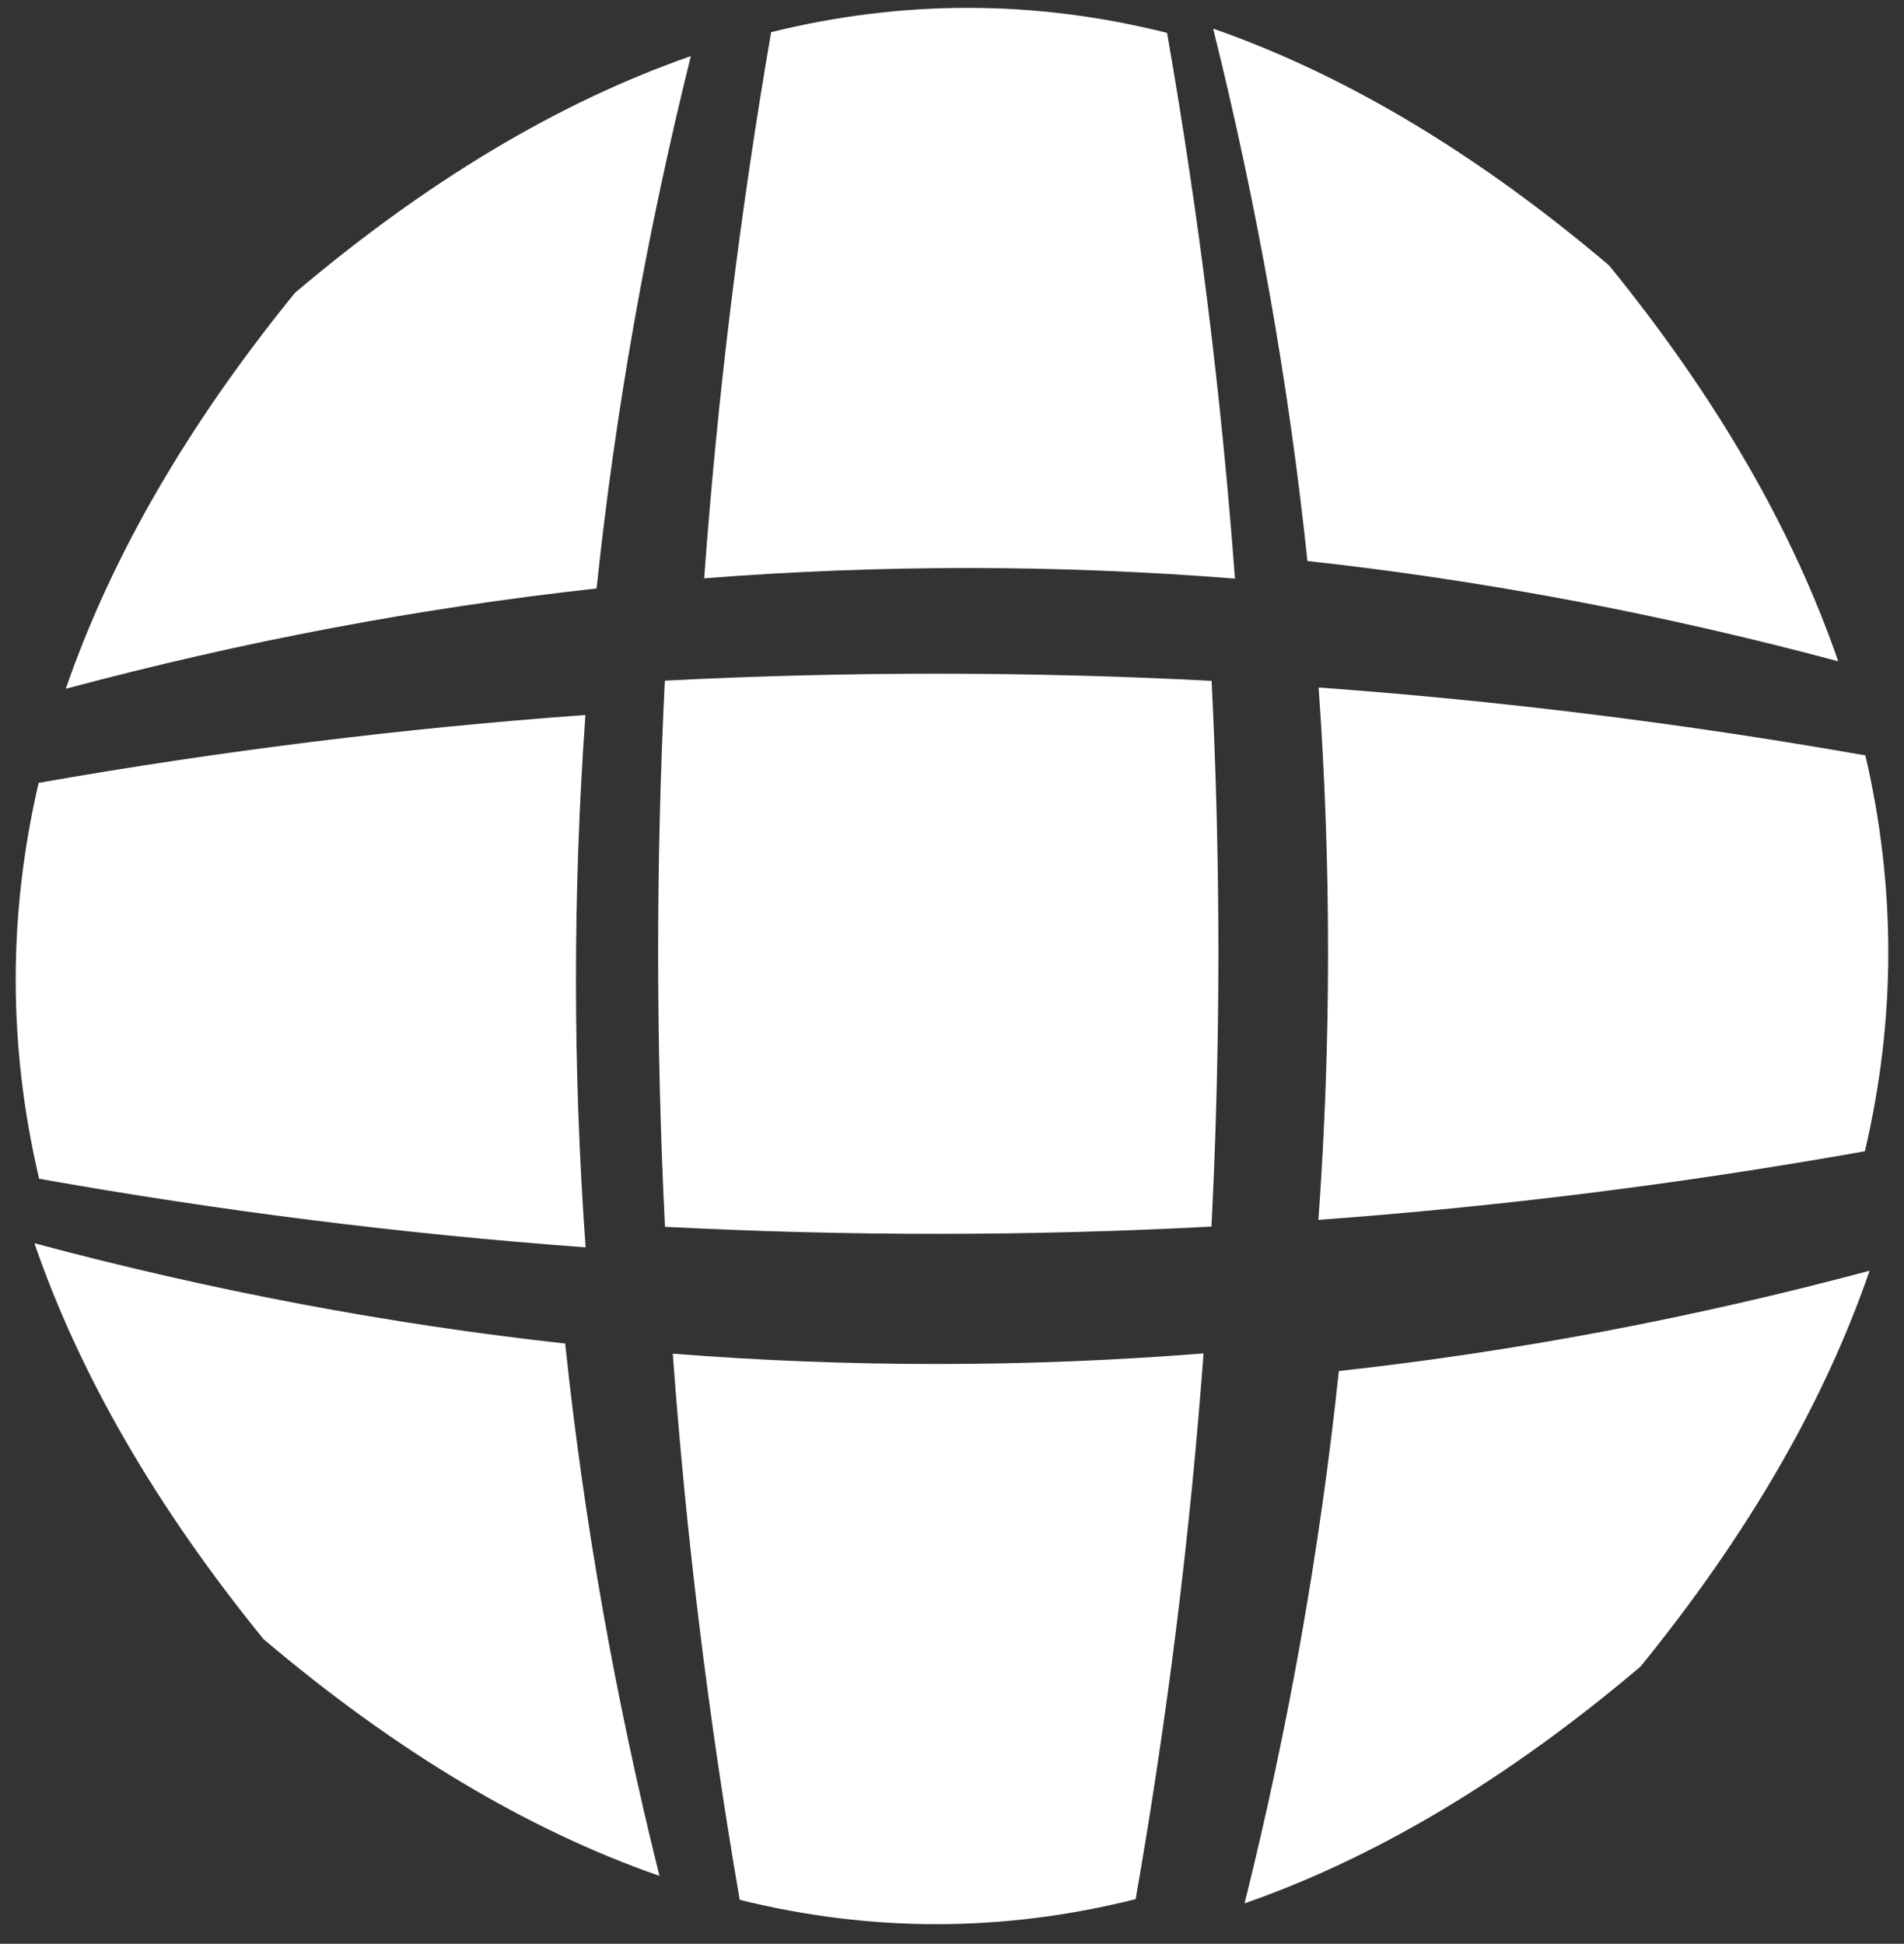 <?xml version="1.0" encoding="ISO-8859-1" standalone="no"?><!-- Generator: Adobe Illustrator 16.0.0, SVG Export Plug-In . SVG Version: 6.00 Build 0)  --><svg xmlns="http://www.w3.org/2000/svg" xmlns:xlink="http://www.w3.org/1999/xlink" fill="#000000" height="495.257px" id="Layer_1" style="enable-background:new 0 0 485.029 495.257" version="1.1" viewBox="0 0 485.029 495.257" width="485.029px" x="0px" xml:space="preserve" y="0px">
<rect x="0" y="0" width="485.029" height="495.257" fill="#333333" stroke="none"/>
<g id="change2">
	<path d="M149.181,317.811c-46.403-3.397-92.807-9.224-139.211-17.479   c-7.918-33.622-7.96-67.243-0.126-100.865c46.428-8.167,92.857-13.932,139.285-17.292   C145.906,227.386,145.923,272.597,149.181,317.811z" style="fill:#ffffff"/>
	<path d="M151.977,149.934c-45.071,4.967-90.142,13.486-135.212,25.557   c11.578-33.622,31.031-67.243,58.361-100.865c33.623-28.495,67.244-48.604,100.866-60.329   C164.746,59.509,156.741,104.722,151.977,149.934z" style="fill:#ffffff"/>
	<path d="M314.595,147.426c-45.07-3.577-90.14-3.602-135.21-0.075c3.383-46.383,9.067-92.768,17.052-139.151   c33.621-8.326,67.243-8.267,100.864,0.177C305.398,54.727,311.164,101.077,314.595,147.426z" style="fill:#ffffff"/>
	<path d="M417.903,424.63c-33.62,28.494-67.24,48.604-100.861,60.328   c11.247-45.212,19.252-90.424,24.016-135.636c45.07-4.968,90.139-13.486,135.207-25.558   C464.687,357.388,445.233,391.009,417.903,424.63z" style="fill:#ffffff"/>
</g>
<g id="change1">
	<path d="M167.992,477.96c-33.622-11.725-67.244-31.835-100.866-60.33   c-27.33-33.621-46.783-67.242-58.361-100.865c45.071,12.072,90.142,20.591,135.212,25.558   C148.741,387.536,156.746,432.748,167.992,477.96z" style="fill:#ffffff"/>
	<path d="M308.608,312.525c-46.402,2.446-92.806,2.463-139.208,0.051   c-2.314-46.383-2.326-92.767-0.038-139.15c46.428-2.387,92.855-2.37,139.283,0.051   C310.968,219.826,310.954,266.176,308.608,312.525z" style="fill:#ffffff"/>
	<path d="M289.301,483.88c-33.621,8.443-67.243,8.502-100.864,0.177   c-7.985-46.384-13.669-92.769-17.052-139.15c45.07,3.526,90.14,3.502,135.21-0.075C303.164,391.182,297.398,437.53,289.301,483.88z   " style="fill:#ffffff"/>
	<path d="M475.059,293.331c-46.4,8.255-92.802,14.082-139.204,17.479   c3.258-45.213,3.276-90.423,0.053-135.636c46.426,3.361,92.852,9.125,139.278,17.292   C483.02,226.088,482.978,259.709,475.059,293.331z" style="fill:#ffffff"/>
	<path d="M468.265,168.491c-45.067-12.07-90.137-20.589-135.207-25.557   c-4.764-45.212-12.769-90.424-24.016-135.636c33.621,11.725,67.241,31.834,100.861,60.328   C437.233,101.248,456.687,134.869,468.265,168.491z" style="fill:#ffffff"/>
</g>
</svg>